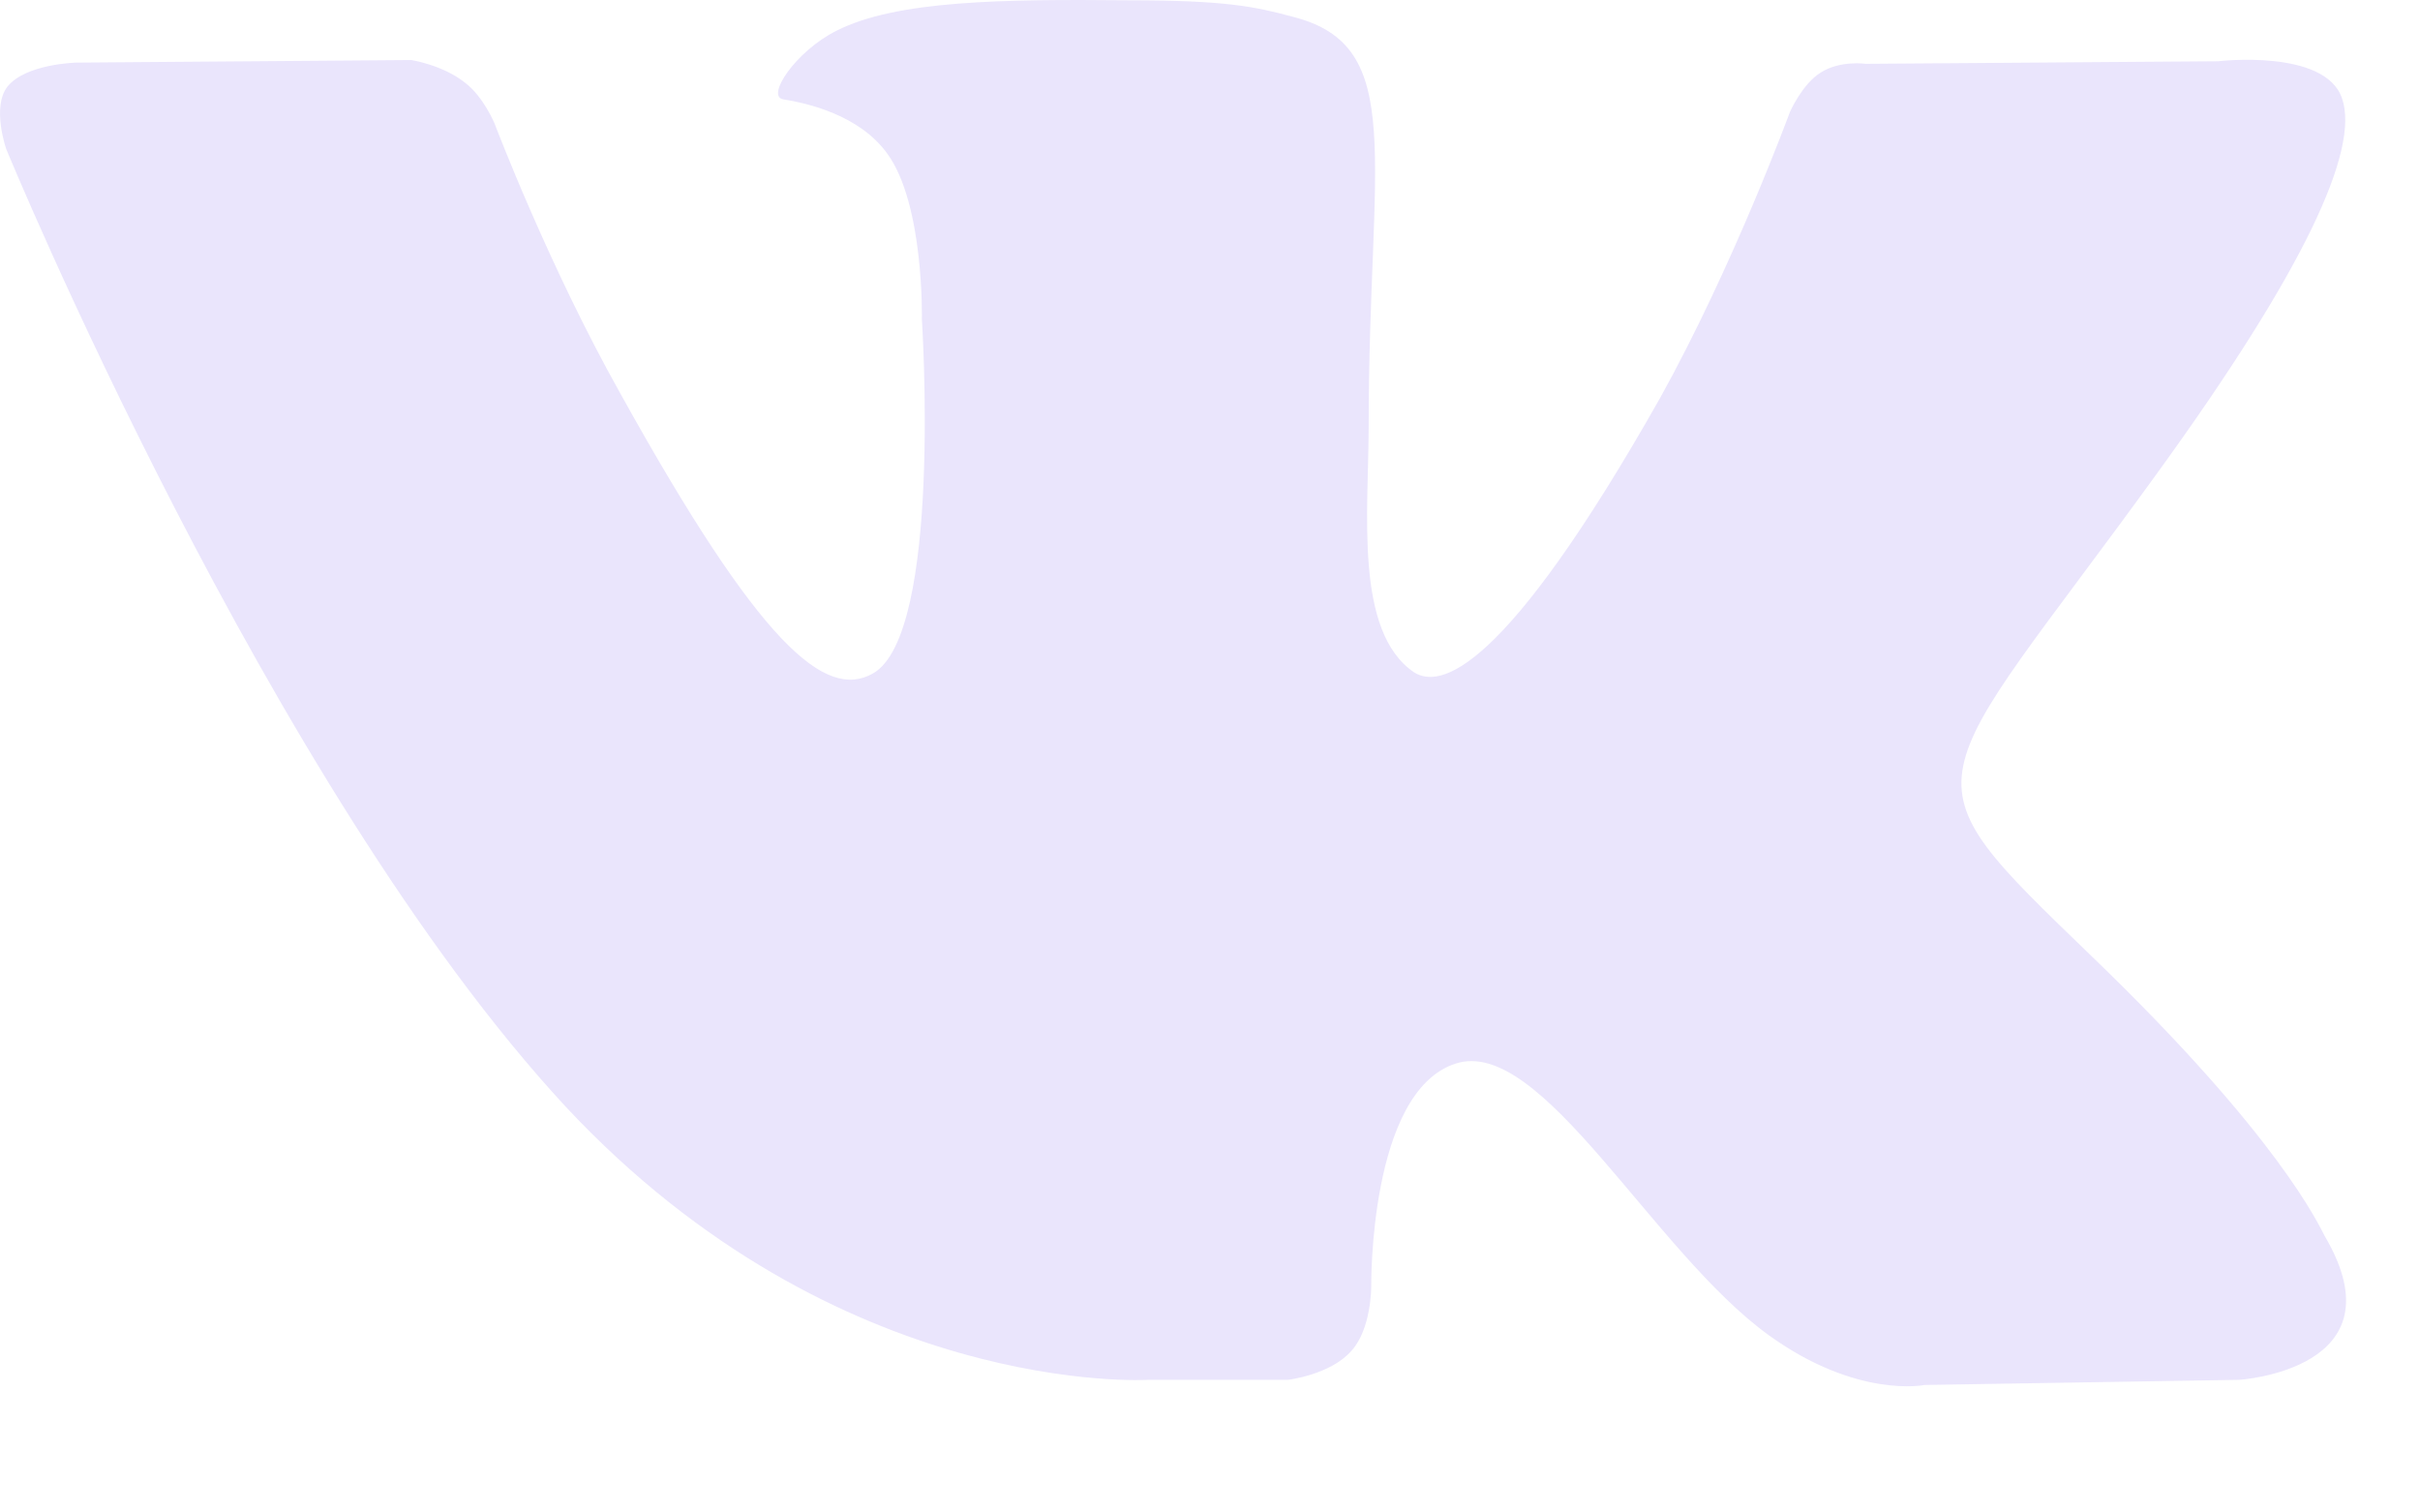 <?xml version="1.0" encoding="UTF-8"?> <svg xmlns="http://www.w3.org/2000/svg" width="16" height="10" viewBox="0 0 16 10" fill="none"> <path fill-rule="evenodd" clip-rule="evenodd" d="M7.592 9.123H8.515C8.515 9.123 8.798 9.09 8.936 8.93C9.066 8.787 9.066 8.51 9.066 8.51C9.066 8.51 9.049 7.217 9.624 7.032C10.191 6.847 10.927 8.275 11.696 8.829C12.279 9.249 12.724 9.157 12.724 9.157L14.804 9.123C14.804 9.123 15.889 9.056 15.371 8.174C15.33 8.099 15.071 7.519 13.833 6.326C12.538 5.075 12.708 5.277 14.27 3.118C15.225 1.799 15.605 0.993 15.484 0.649C15.371 0.321 14.666 0.405 14.666 0.405L12.335 0.422C12.335 0.422 12.165 0.397 12.036 0.481C11.915 0.556 11.834 0.741 11.834 0.741C11.834 0.741 11.461 1.757 10.976 2.631C9.94 4.462 9.519 4.554 9.349 4.445C8.952 4.176 9.049 3.378 9.049 2.816C9.049 1.044 9.308 0.304 8.548 0.111C8.297 0.044 8.11 0.002 7.463 0.002C6.629 -0.006 5.925 0.002 5.529 0.204C5.261 0.338 5.059 0.64 5.18 0.657C5.334 0.682 5.682 0.758 5.868 1.018C6.111 1.354 6.095 2.11 6.095 2.11C6.095 2.11 6.233 4.193 5.771 4.453C5.456 4.63 5.027 4.269 4.104 2.606C3.626 1.757 3.27 0.817 3.27 0.817C3.27 0.817 3.197 0.64 3.076 0.548C2.93 0.43 2.72 0.397 2.72 0.397L0.502 0.414C0.502 0.414 0.17 0.422 0.049 0.573C-0.056 0.708 0.041 0.985 0.041 0.985C0.041 0.985 1.773 5.193 3.74 7.317C5.545 9.249 7.592 9.123 7.592 9.123Z" fill="#EAE5FC"></path> </svg> 